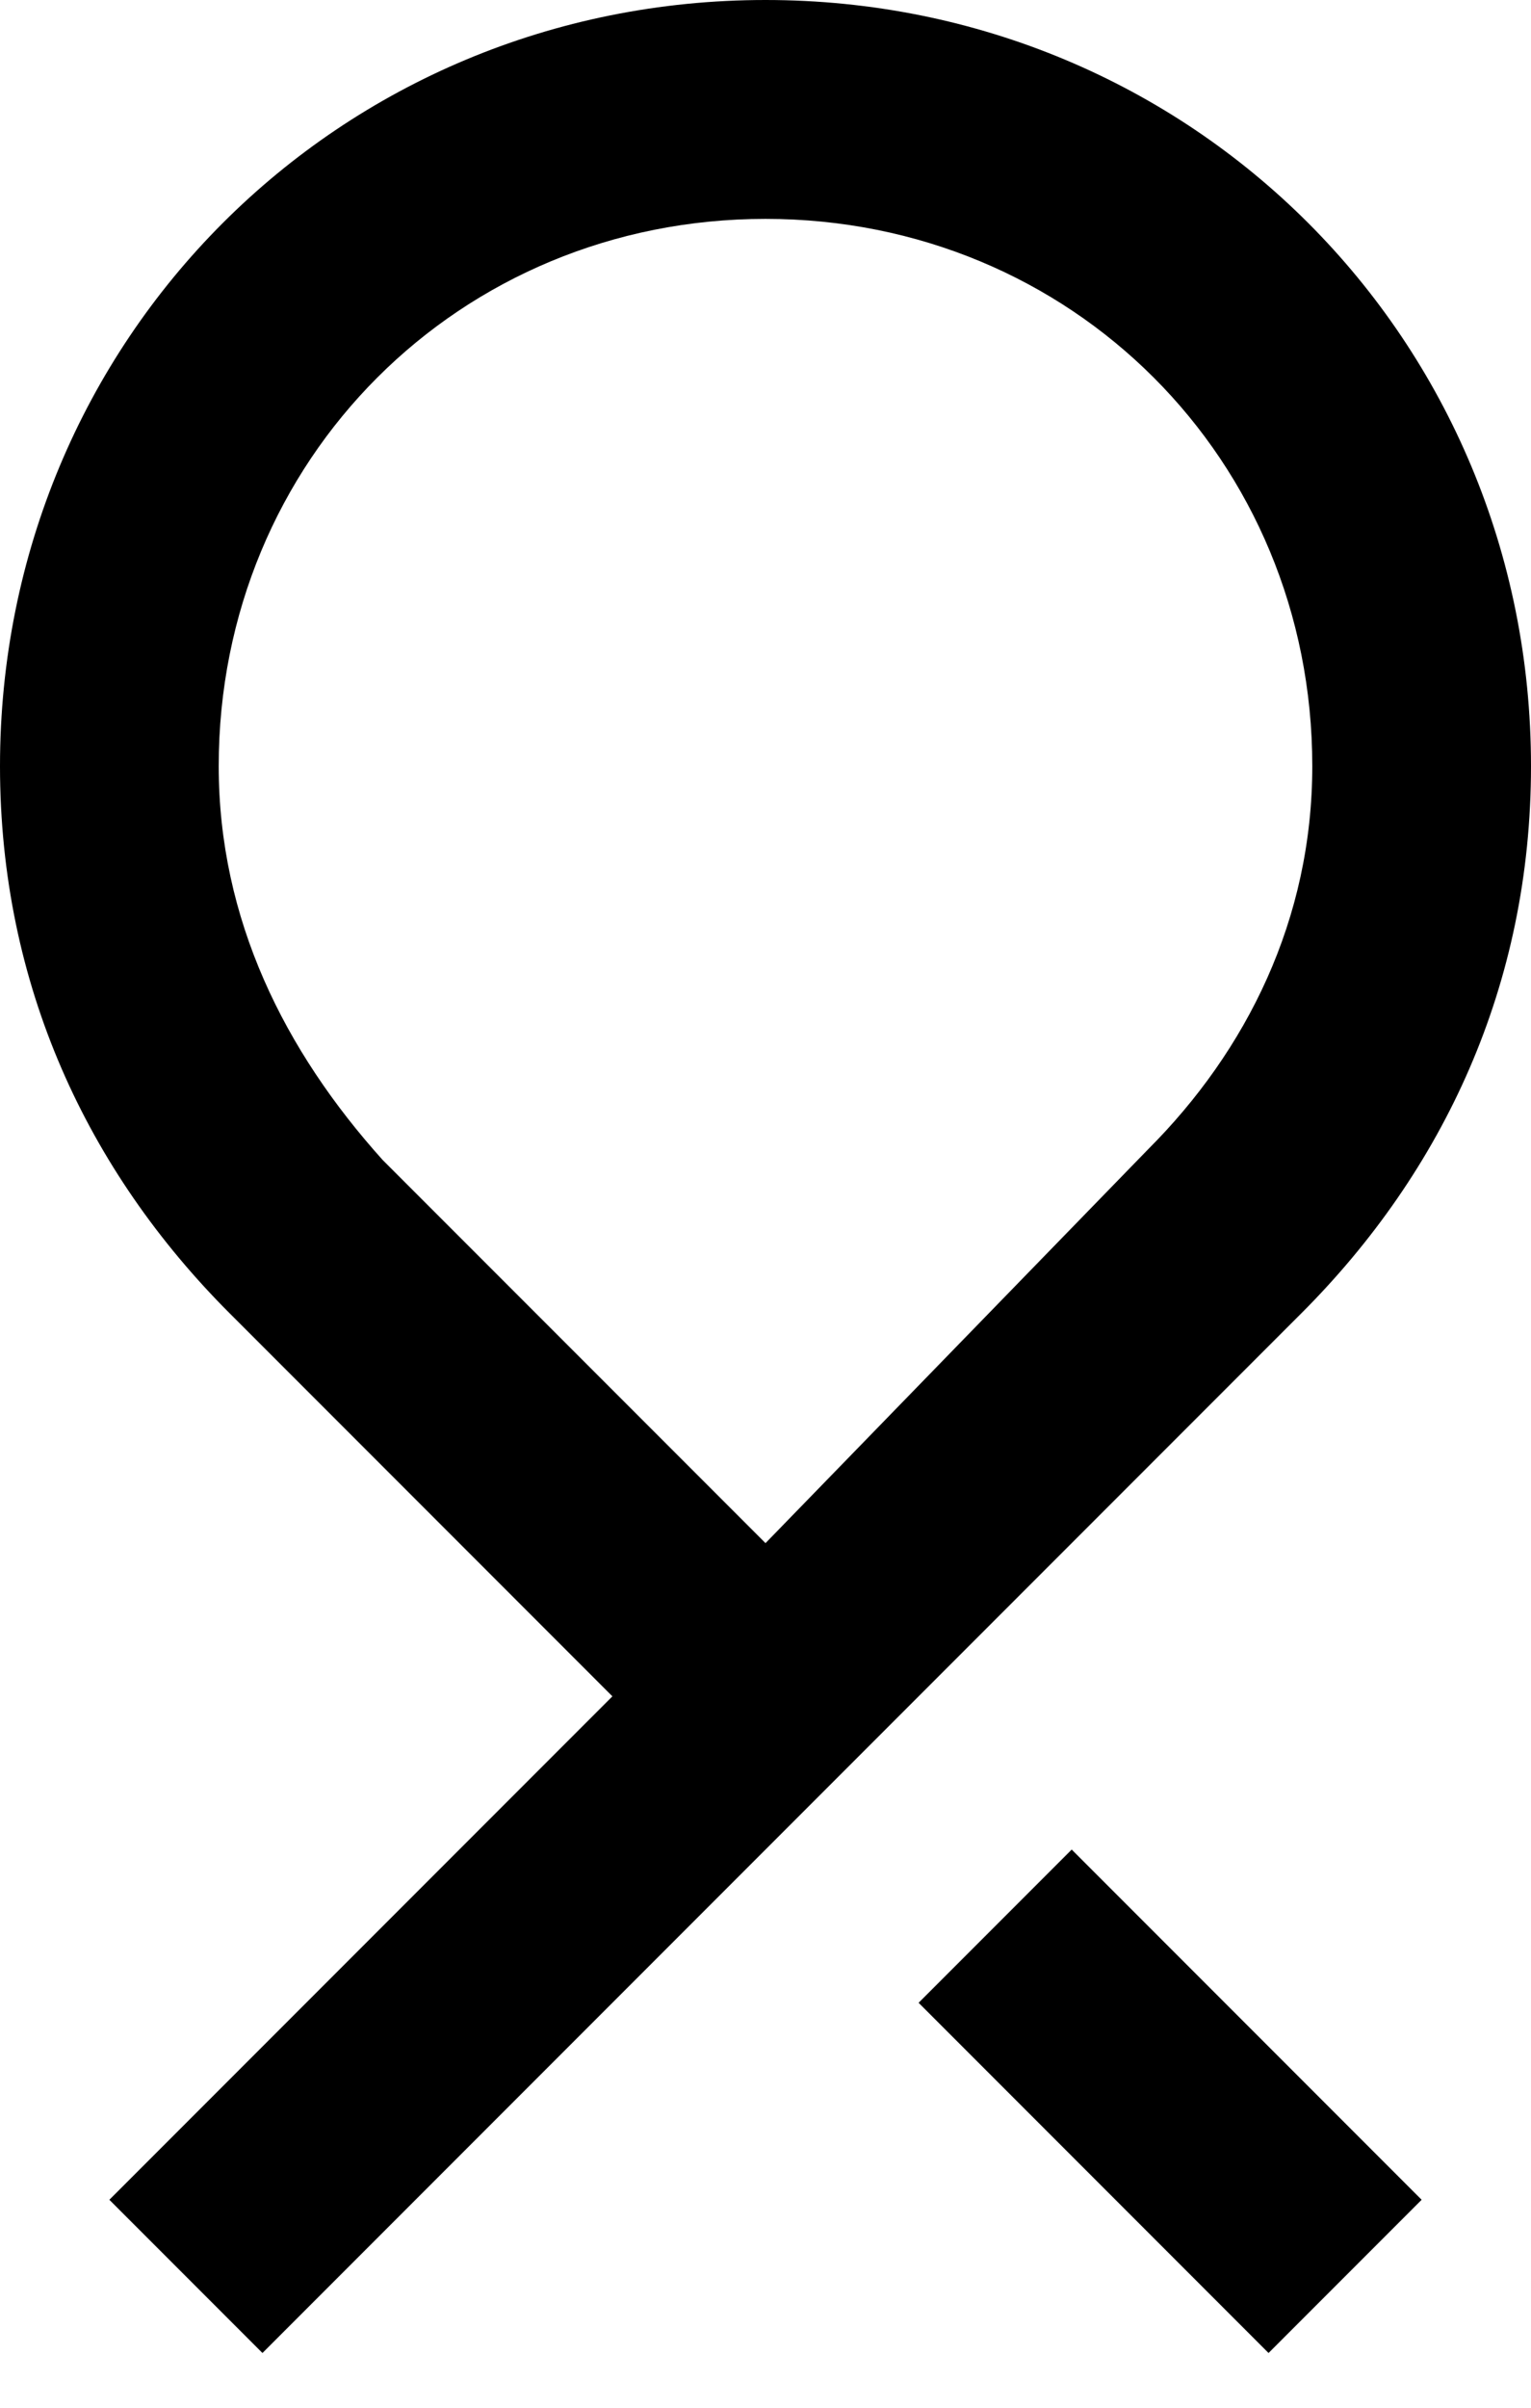 <?xml version="1.0" ?><svg height="22px" version="1.1" viewBox="0 0 14 22" width="14px" xmlns="http://www.w3.org/2000/svg" xmlns:sketch="http://www.bohemiancoding.com/sketch/ns" xmlns:xlink="http://www.w3.org/1999/xlink"><title/><desc/><defs/><g fill="none" fill-rule="evenodd" id="Page-1" stroke="none" stroke-width="1"><g fill="#000000" id="Core" transform="translate(-467, -337)"><g id="reminder" transform="translate(467, 337)"><path d="M11.9,12 C13.2,10.7 14,9 14,7 C14,3.1 10.9,0 7,0 C3.1,0 0,3.1 0,7 C0,9 0.8,10.7 2.1,12 L2.1,12 L5.6,15.5 L1,20.1 L2.4,21.5 L11.9,12 L11.9,12 Z M10.5,10.5 L10.5,10.5 L7,14.1 L3.5,10.6 C2.6,9.6 2,8.4 2,7 C2,4.2 4.2,2 7,2 C9.8,2 12,4.2 12,7 C12,8.4 11.4,9.6 10.5,10.5 L10.5,10.5 L10.5,10.5 Z M8.4,18.3 L11.6,21.5 L13,20.1 L9.8,16.9 L8.4,18.3 L8.4,18.3 Z" id="Shape"/></g></g></g></svg>